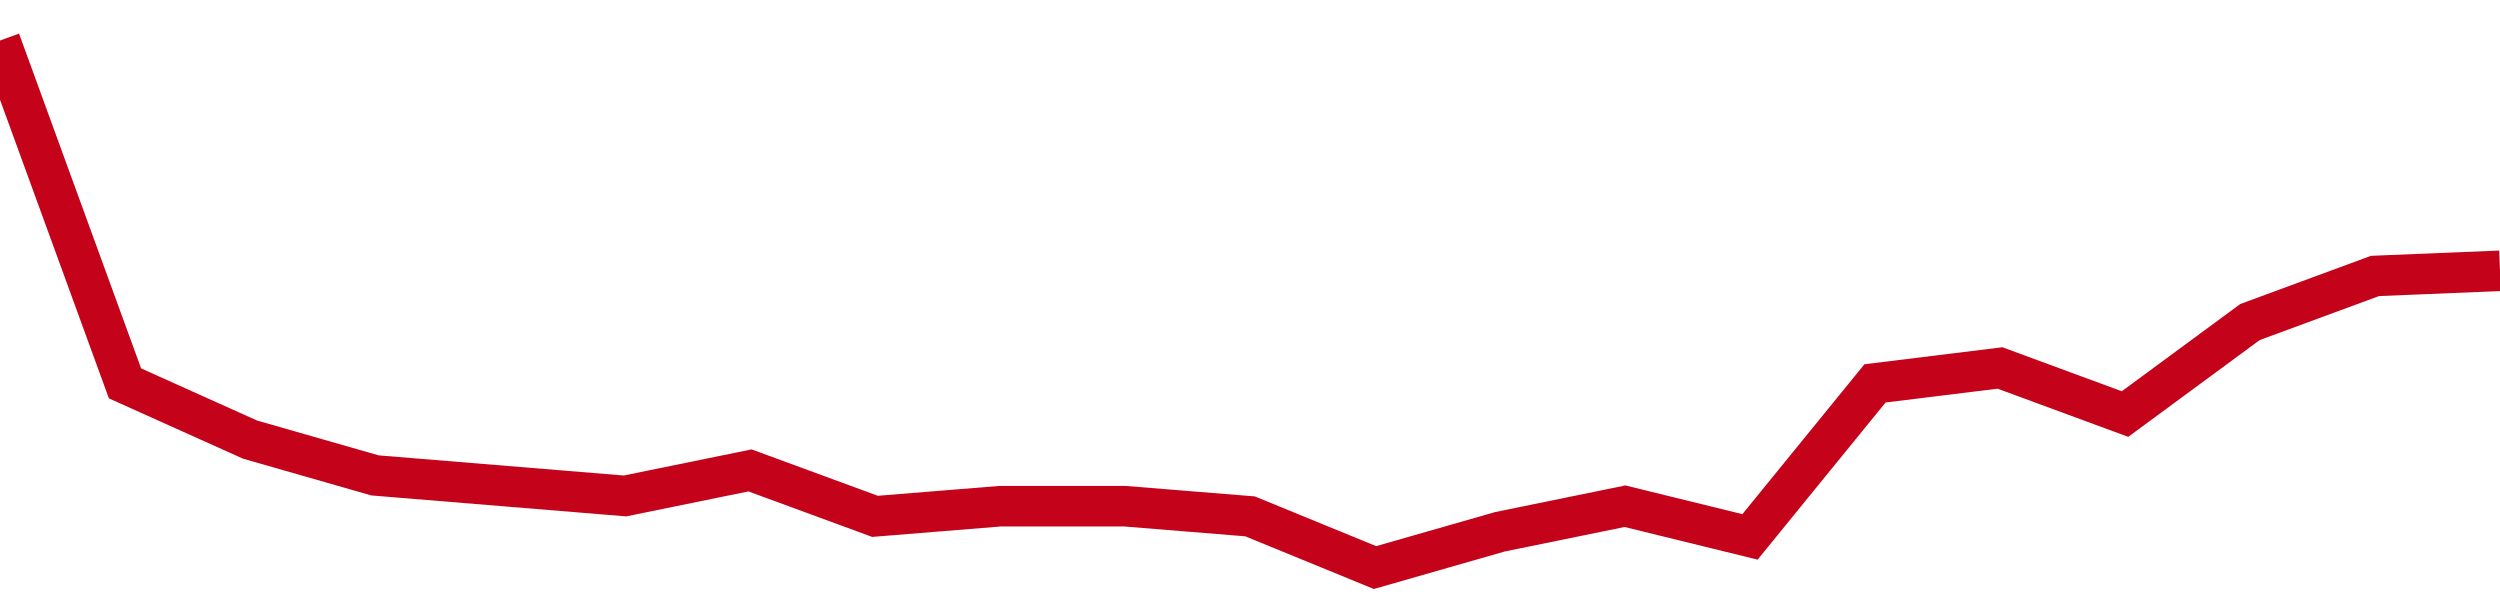 <!-- Generated with https://github.com/jxxe/sparkline/ --><svg viewBox="0 0 185 45" class="sparkline" xmlns="http://www.w3.org/2000/svg"><path class="sparkline--fill" d="M 0 3 L 0 3 L 9.25 28.37 L 18.5 32.53 L 27.75 35.18 L 37 35.94 L 46.25 36.7 L 55.5 34.81 L 64.75 38.21 L 74 37.46 L 83.25 37.46 L 92.5 38.21 L 101.75 42 L 111 39.35 L 120.25 37.46 L 129.5 39.73 L 138.75 28.37 L 148 27.23 L 157.25 30.64 L 166.5 23.83 L 175.75 20.42 L 185 20.04 V 45 L 0 45 Z" stroke="none" fill="none" ></path><path class="sparkline--line" d="M 0 3 L 0 3 L 9.25 28.37 L 18.5 32.53 L 27.75 35.18 L 37 35.94 L 46.25 36.7 L 55.5 34.81 L 64.75 38.21 L 74 37.46 L 83.25 37.46 L 92.5 38.21 L 101.75 42 L 111 39.35 L 120.25 37.46 L 129.5 39.73 L 138.75 28.37 L 148 27.23 L 157.25 30.64 L 166.5 23.83 L 175.75 20.42 L 185 20.04" fill="none" stroke-width="3" stroke="#C4021A" ></path></svg>